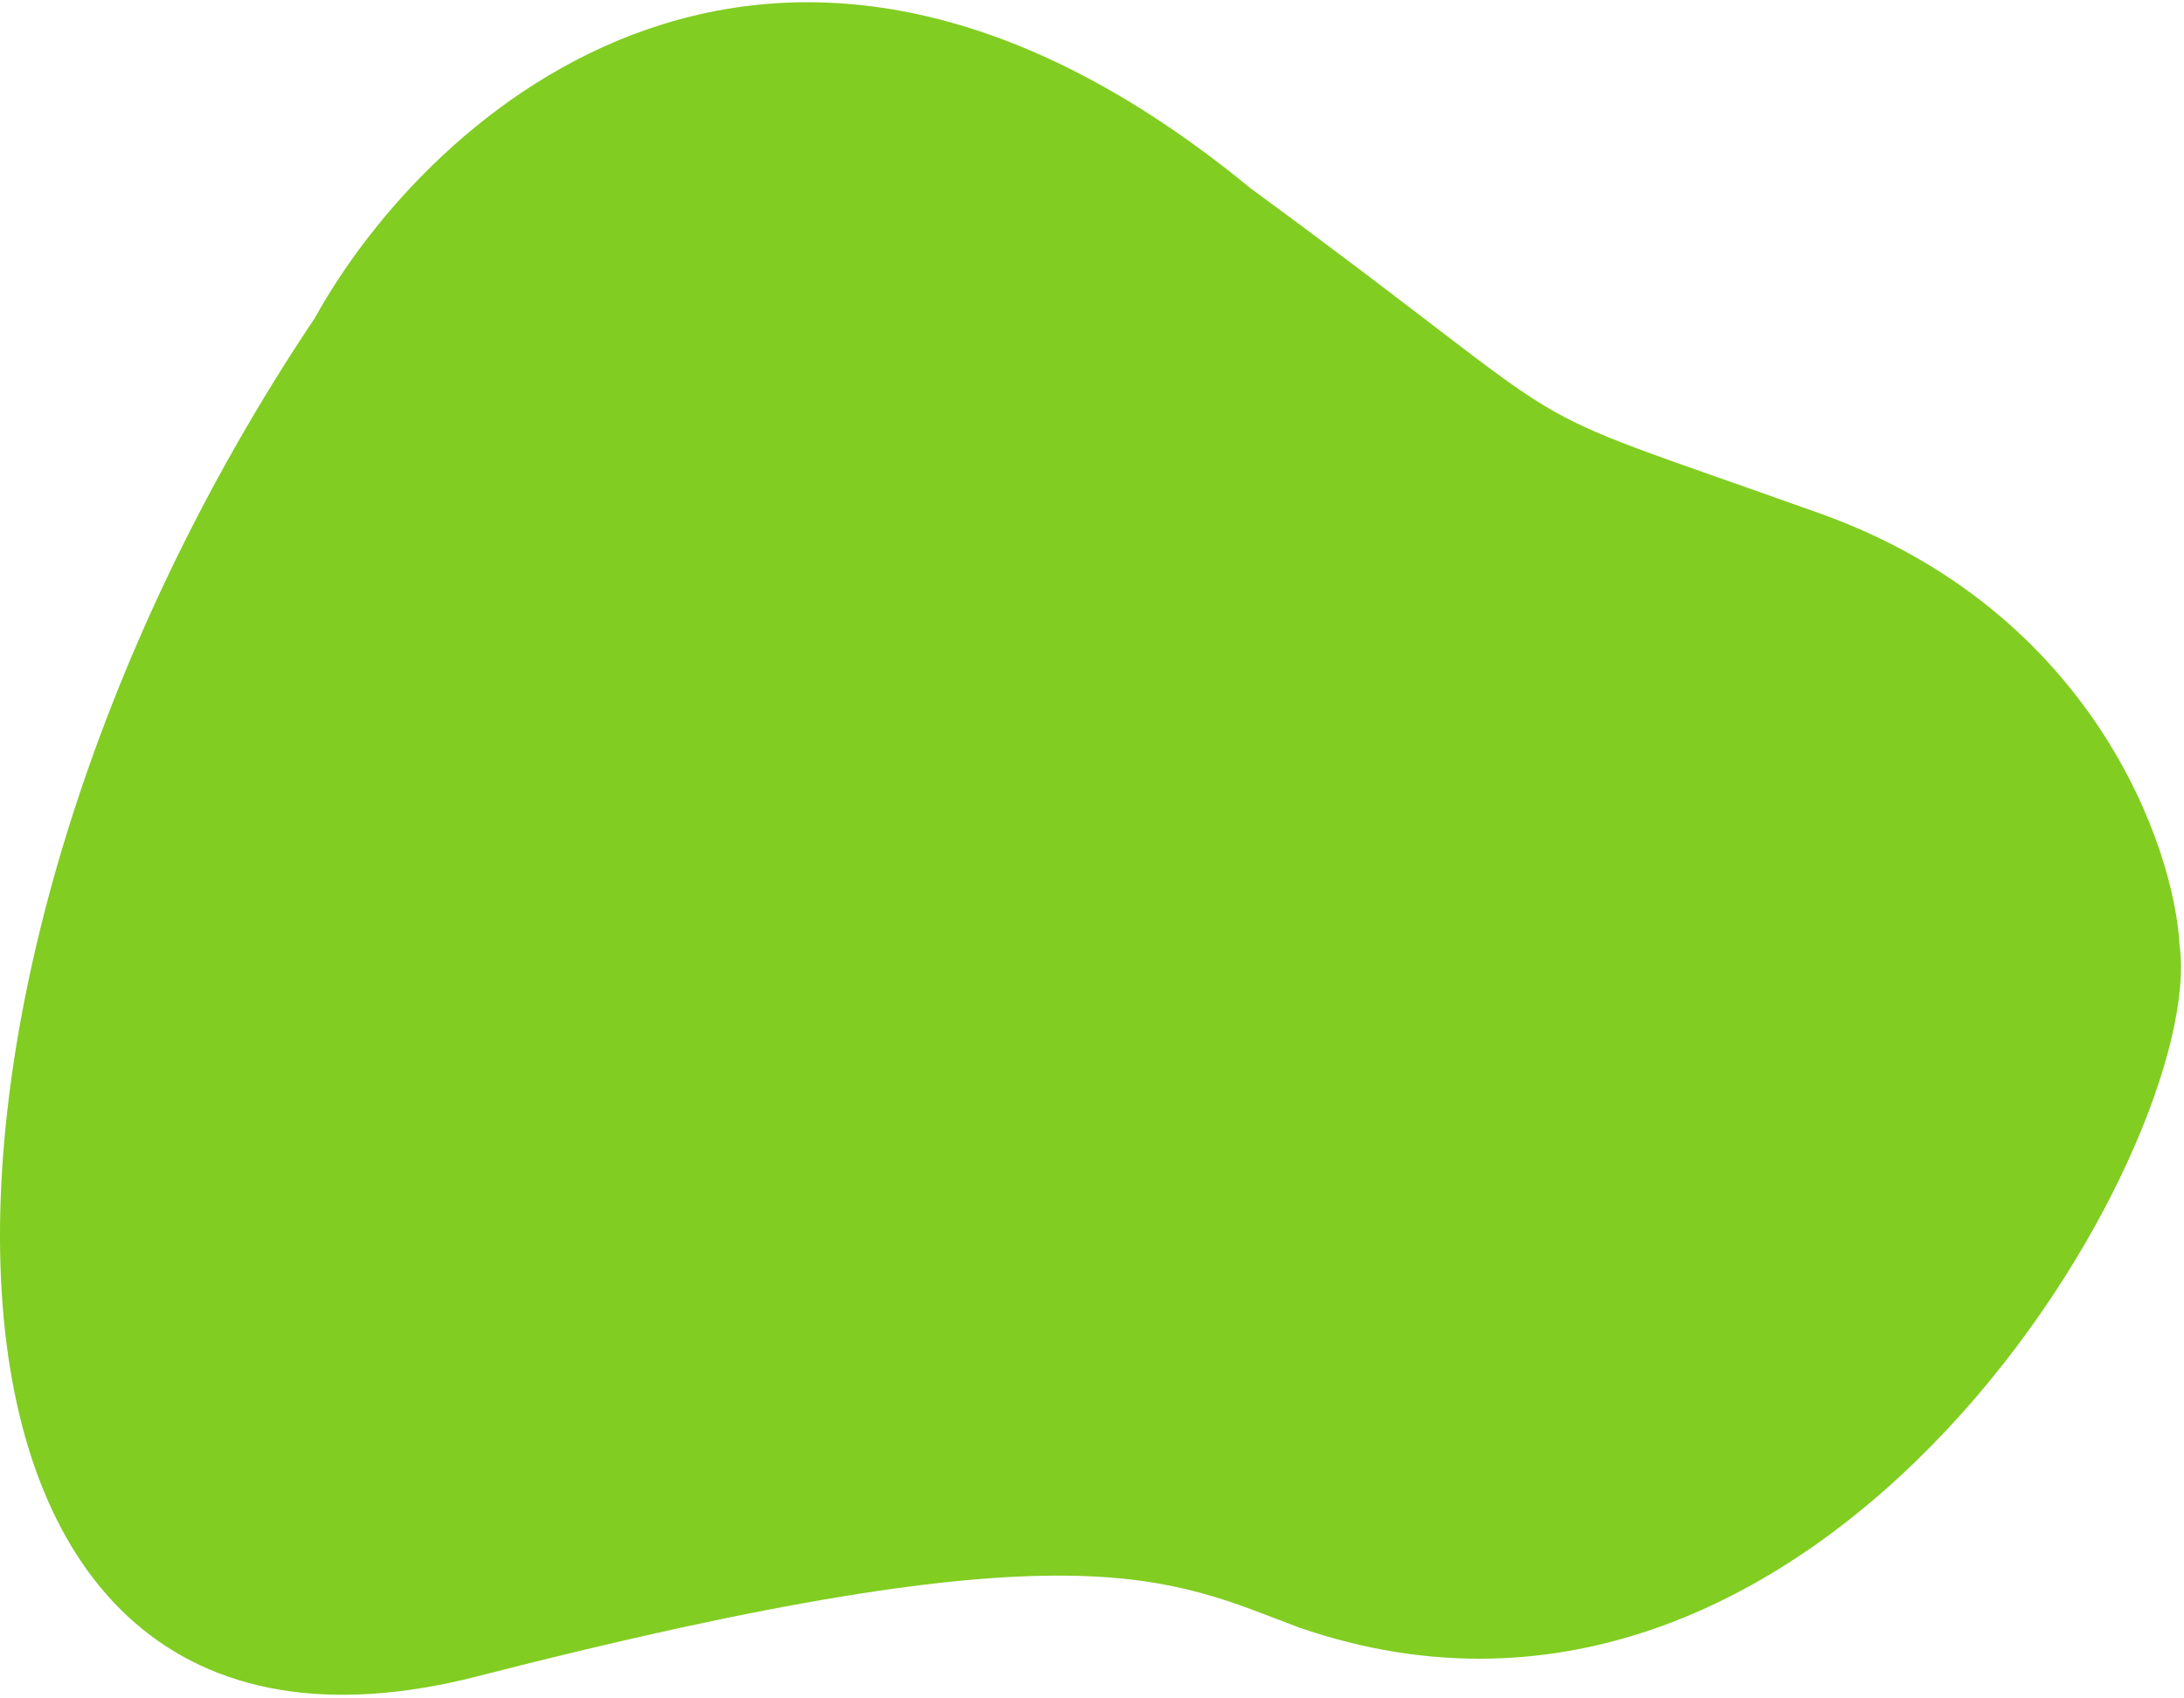 <?xml version="1.0" encoding="UTF-8"?> <svg xmlns="http://www.w3.org/2000/svg" width="535" height="416" viewBox="0 0 535 416" fill="none"> <path d="M306.247 46.062C189.882 -49.58 105 27.465 77.105 77.943C-32.485 241.331 -30.493 448.555 116.955 410.697C264.404 372.839 286.321 386.787 318.202 398.742C447.319 443.375 540.869 280.186 533.895 231.368C532.567 207.458 512.674 149.674 445.725 125.764C362.038 95.876 395.911 111.816 306.247 46.062Z" fill="#81CD22"></path> </svg> 